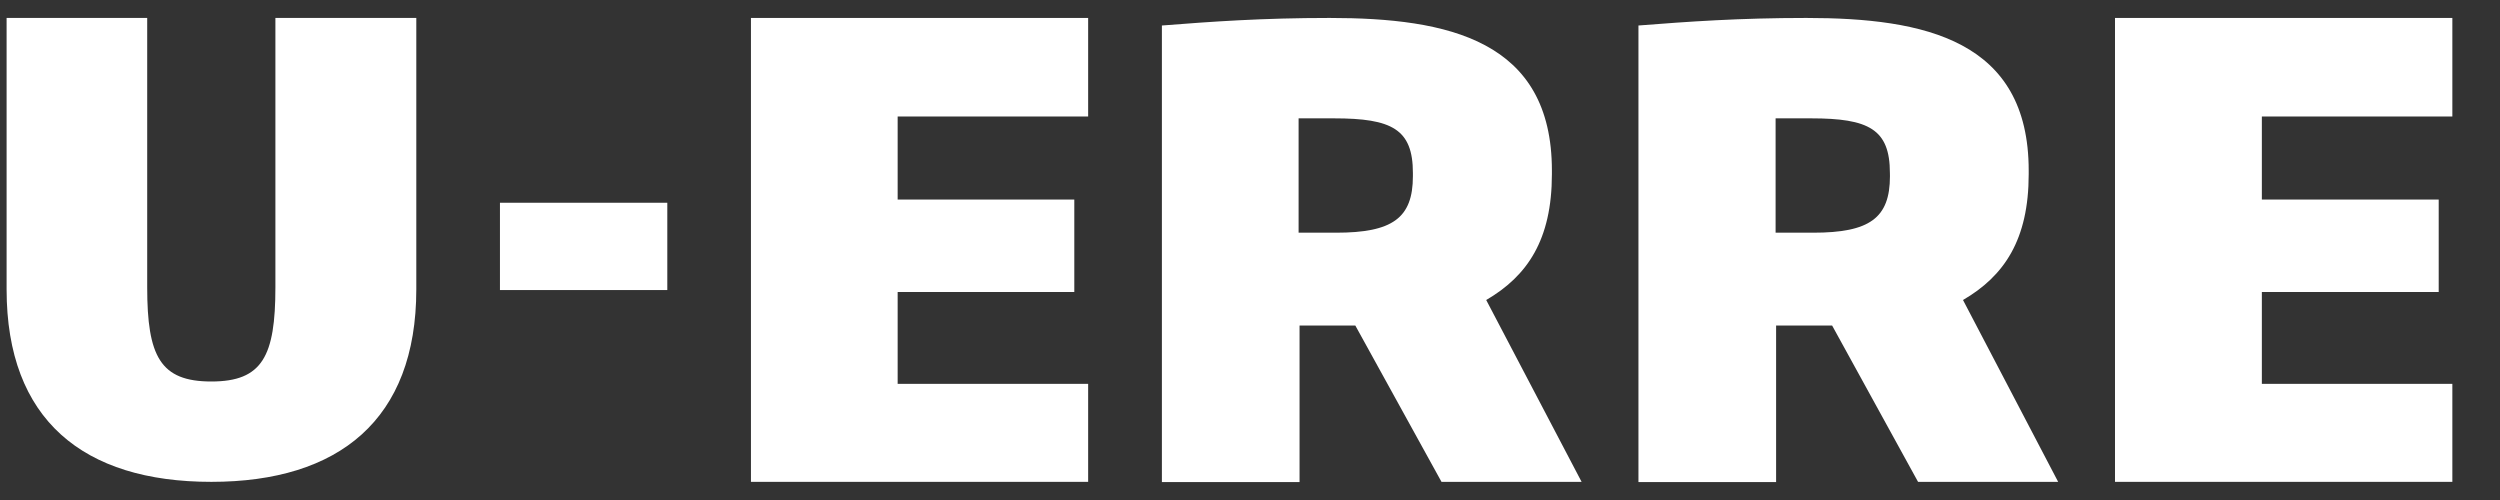 <svg width="50" height="10" viewBox="0 0 50 10" fill="none" xmlns="http://www.w3.org/2000/svg">
<rect x="0" y="0" width="50" height="10" fill="#333333" stroke="none"/>
<path d="M4.226 9.637C1.667 9.637 0.132 8.396 0.132 5.788V0.359H2.944V5.746C2.944 7.125 3.204 7.63 4.226 7.63C5.249 7.63 5.508 7.124 5.508 5.746V0.359H8.326V5.788C8.326 8.396 6.777 9.637 4.226 9.637" fill="white"/>
<path d="M13.346 4.055H9.999V5.801H13.346V4.055Z" fill="white"/>
<path d="M15.019 9.637V0.359H21.763V2.33H17.953V3.991H21.486V5.84H17.953V7.677H21.763V9.637H15.019Z" fill="white"/>
<path d="M28.83 9.637L27.106 6.51H25.991V9.641H23.238V0.51C24.231 0.432 25.252 0.359 26.593 0.359C28.963 0.359 31.038 0.803 31.038 3.411V3.482C31.038 4.796 30.547 5.521 29.724 6L31.632 9.637H28.83ZM28.258 3.46C28.258 2.583 27.838 2.367 26.682 2.367H25.972V4.654H26.721C27.85 4.654 28.258 4.361 28.258 3.524V3.46Z" fill="white"/>
<path d="M38.361 9.637L36.642 6.51H35.522V9.641H32.769V0.51C33.764 0.432 34.785 0.359 36.126 0.359C38.496 0.359 40.574 0.803 40.574 3.411V3.482C40.574 4.796 40.083 5.521 39.26 6L41.163 9.637H38.361ZM37.798 3.46C37.798 2.583 37.374 2.367 36.224 2.367H35.512V4.654H36.263C37.393 4.654 37.799 4.361 37.799 3.524L37.798 3.46Z" fill="white"/>
<path d="M42.3 9.637V0.359H49.047V2.33H45.237V3.991H48.774V5.84H45.237V7.677H49.047V9.637H42.3Z" fill="white"/>
</svg>
